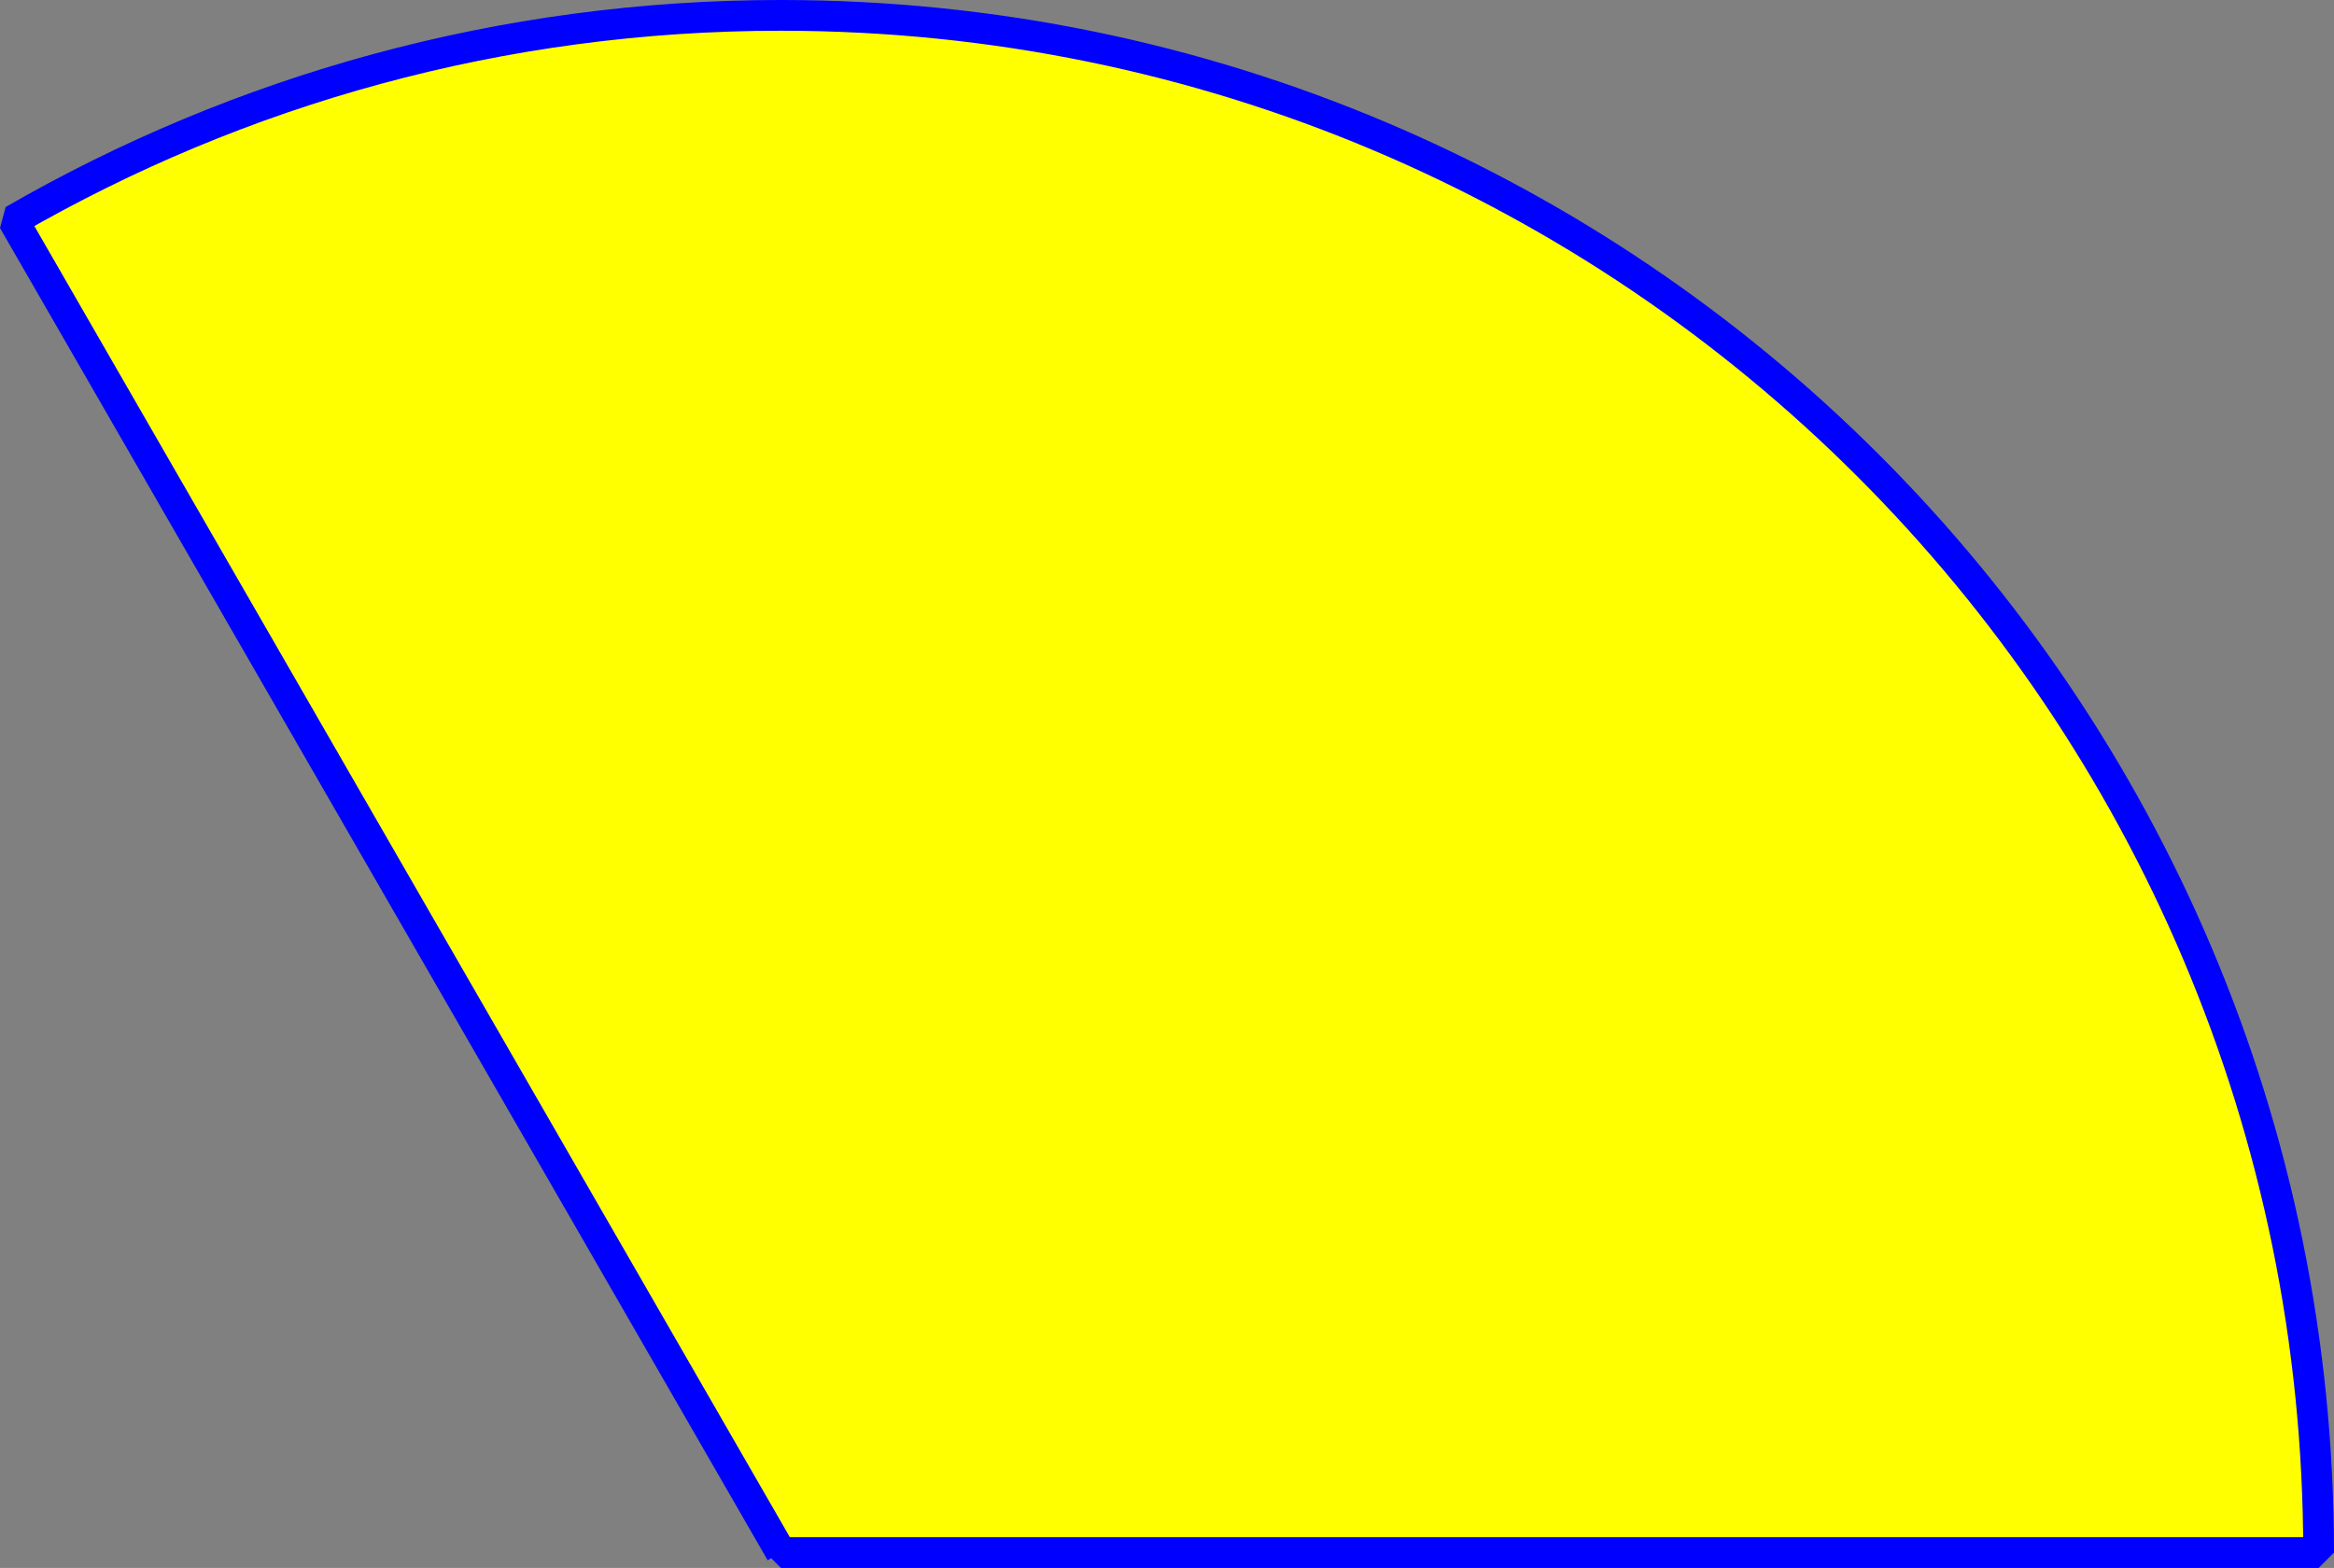 <?xml version="1.0" encoding="UTF-8" standalone="no"?>
<svg
   xmlns:dc="http://purl.org/dc/elements/1.1/"
   xmlns:cc="http://creativecommons.org/ns#"
   xmlns:rdf="http://www.w3.org/1999/02/22-rdf-syntax-ns#"
   xmlns:svg="http://www.w3.org/2000/svg"
   xmlns="http://www.w3.org/2000/svg"
   version="1.1"
   id="svg4034"
   height="72.613"
   width="108.058">
  <rect width="100%" height="100%" fill="#808080" stroke="none"/>
  <defs
     id="defs4036" />
  <g
     transform="translate(46.146,27.918)"
     id="layer1">
    <path
       d="m -9.989,43.984 71.189,0 c 0,-39.317 -31.873,-71.19 -71.189,-71.19 -12.944,0 -25.081,3.455 -35.54,9.492 l 35.54,61.697 z"
       style="fill:#ffff00;fill-opacity:1;fill-rule:evenodd;stroke:#0000ff;stroke-width:1.424;stroke-linecap:square;stroke-linejoin:bevel;stroke-miterlimit:10;stroke-dasharray:none;stroke-opacity:1"
       id="path4266" />
  </g>
</svg>
